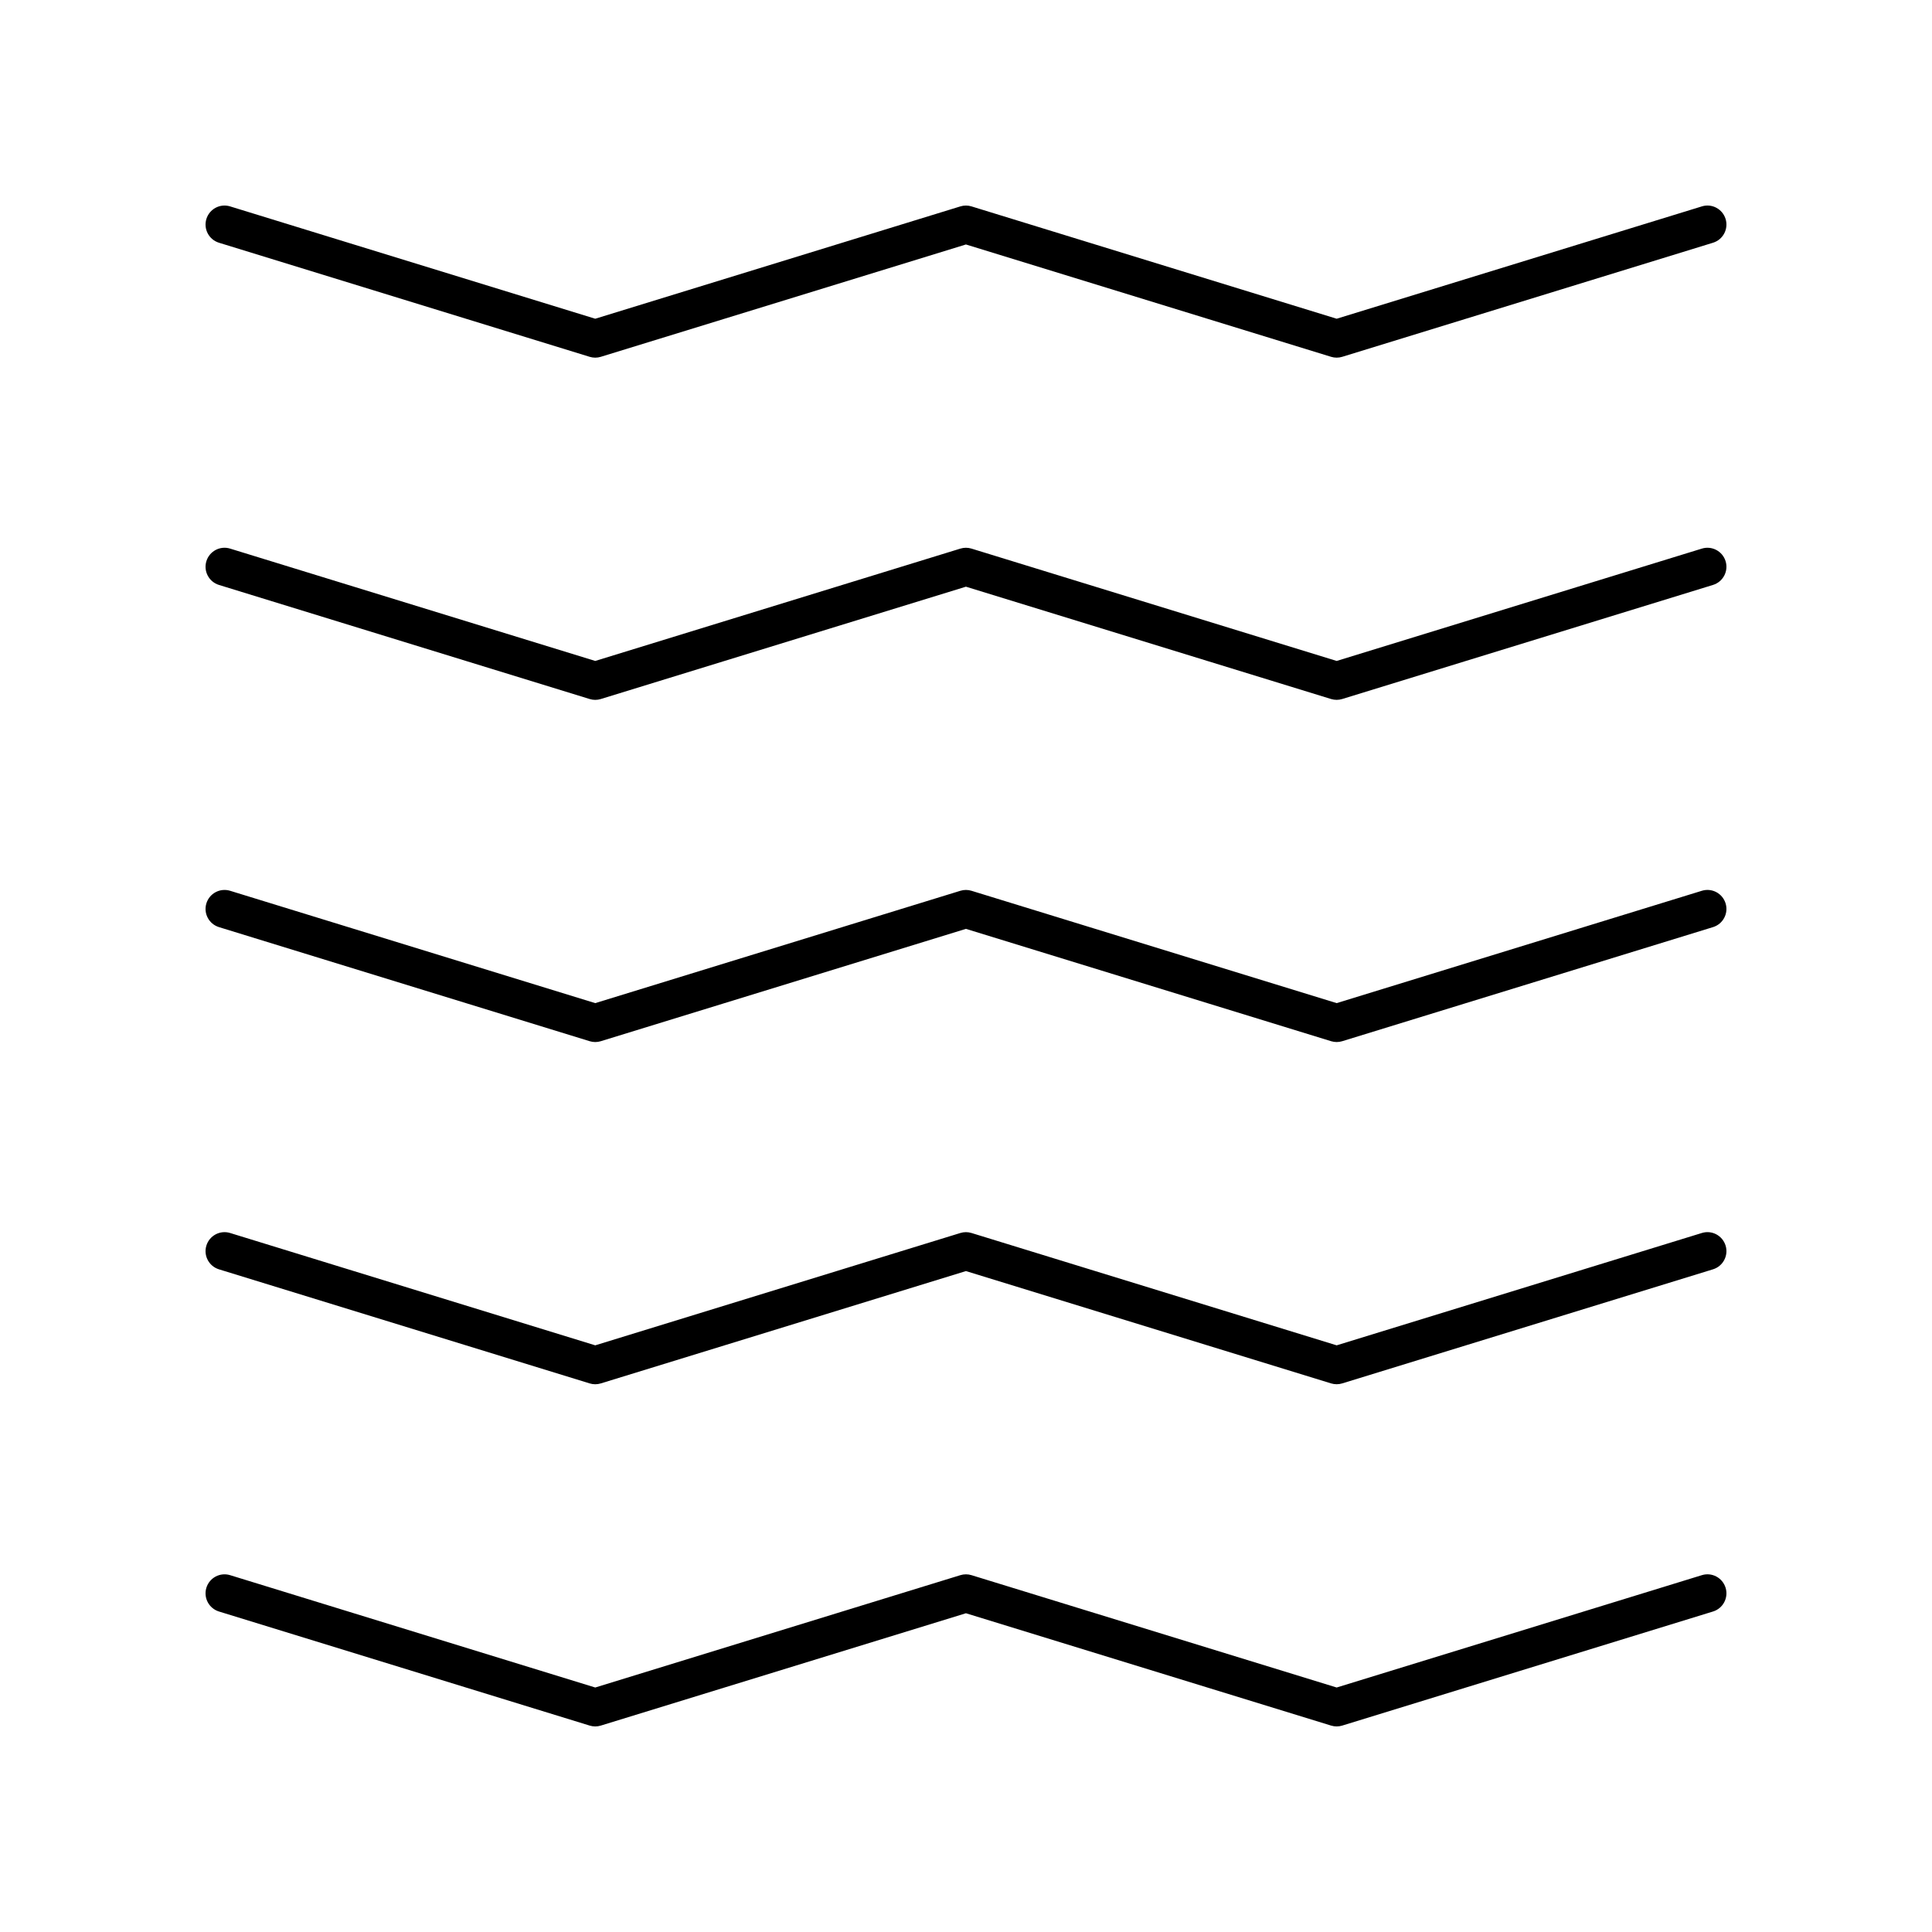 <?xml version="1.0" encoding="UTF-8"?>
<!-- Uploaded to: ICON Repo, www.iconrepo.com, Generator: ICON Repo Mixer Tools -->
<svg fill="#000000" width="800px" height="800px" version="1.1" viewBox="144 144 512 512" xmlns="http://www.w3.org/2000/svg">
 <g>
  <path d="m601.3 564.77c-0.82-2.656-3.637-4.164-6.297-3.332l-96.773 29.77-96.766-29.77c-0.965-0.301-1.996-0.301-2.961 0l-96.758 29.77-96.754-29.77c-2.668-0.82-5.477 0.68-6.297 3.332-0.816 2.66 0.676 5.477 3.336 6.297l98.234 30.23c0.965 0.301 1.996 0.301 2.961 0l96.758-29.77 96.766 29.77c0.484 0.148 0.98 0.223 1.48 0.223 0.496 0 1-0.074 1.48-0.223l98.254-30.23c2.66-0.816 4.152-3.637 3.336-6.297z"/>
  <path d="m601.3 474.09c-0.82-2.66-3.637-4.164-6.297-3.332l-96.773 29.77-96.766-29.77c-0.965-0.301-1.996-0.301-2.961 0l-96.758 29.77-96.754-29.77c-2.668-0.82-5.477 0.68-6.297 3.332-0.816 2.66 0.676 5.477 3.336 6.297l98.234 30.23c0.965 0.301 1.996 0.301 2.961 0l96.758-29.77 96.766 29.77c0.484 0.145 0.98 0.219 1.48 0.219 0.496 0 1-0.074 1.48-0.223l98.254-30.23c2.66-0.816 4.152-3.633 3.336-6.293z"/>
  <path d="m601.3 383.4c-0.82-2.66-3.637-4.16-6.297-3.332l-96.773 29.77-96.766-29.77c-0.965-0.301-1.996-0.301-2.961 0l-96.758 29.77-96.754-29.77c-2.668-0.816-5.477 0.676-6.297 3.332-0.816 2.66 0.676 5.477 3.336 6.297l98.234 30.23c0.965 0.301 1.996 0.301 2.961 0l96.758-29.77 96.766 29.77c0.484 0.148 0.98 0.223 1.48 0.223 0.496 0 1-0.074 1.48-0.223l98.254-30.23c2.66-0.816 4.152-3.637 3.336-6.297z"/>
  <path d="m601.3 292.72c-0.82-2.656-3.637-4.156-6.297-3.332l-96.773 29.77-96.766-29.77c-0.965-0.301-1.996-0.301-2.961 0l-96.758 29.77-96.754-29.77c-2.668-0.828-5.477 0.676-6.297 3.332-0.816 2.66 0.676 5.477 3.336 6.297l98.234 30.23c0.965 0.301 1.996 0.301 2.961 0l96.758-29.77 96.766 29.77c0.484 0.145 0.98 0.219 1.48 0.219 0.496 0 1-0.074 1.48-0.223l98.254-30.23c2.66-0.816 4.152-3.637 3.336-6.293z"/>
  <path d="m601.3 202.03c-0.82-2.656-3.637-4.168-6.297-3.332l-96.773 29.77-96.766-29.77c-0.965-0.301-1.996-0.301-2.961 0l-96.758 29.77-96.754-29.77c-2.668-0.828-5.477 0.676-6.297 3.332-0.816 2.66 0.676 5.477 3.336 6.297l98.234 30.23c0.965 0.301 1.996 0.301 2.961 0l96.758-29.77 96.766 29.77c0.484 0.148 0.98 0.223 1.48 0.223 0.496 0 1-0.074 1.48-0.223l98.254-30.23c2.66-0.816 4.152-3.637 3.336-6.297z"/>
 </g>
</svg>